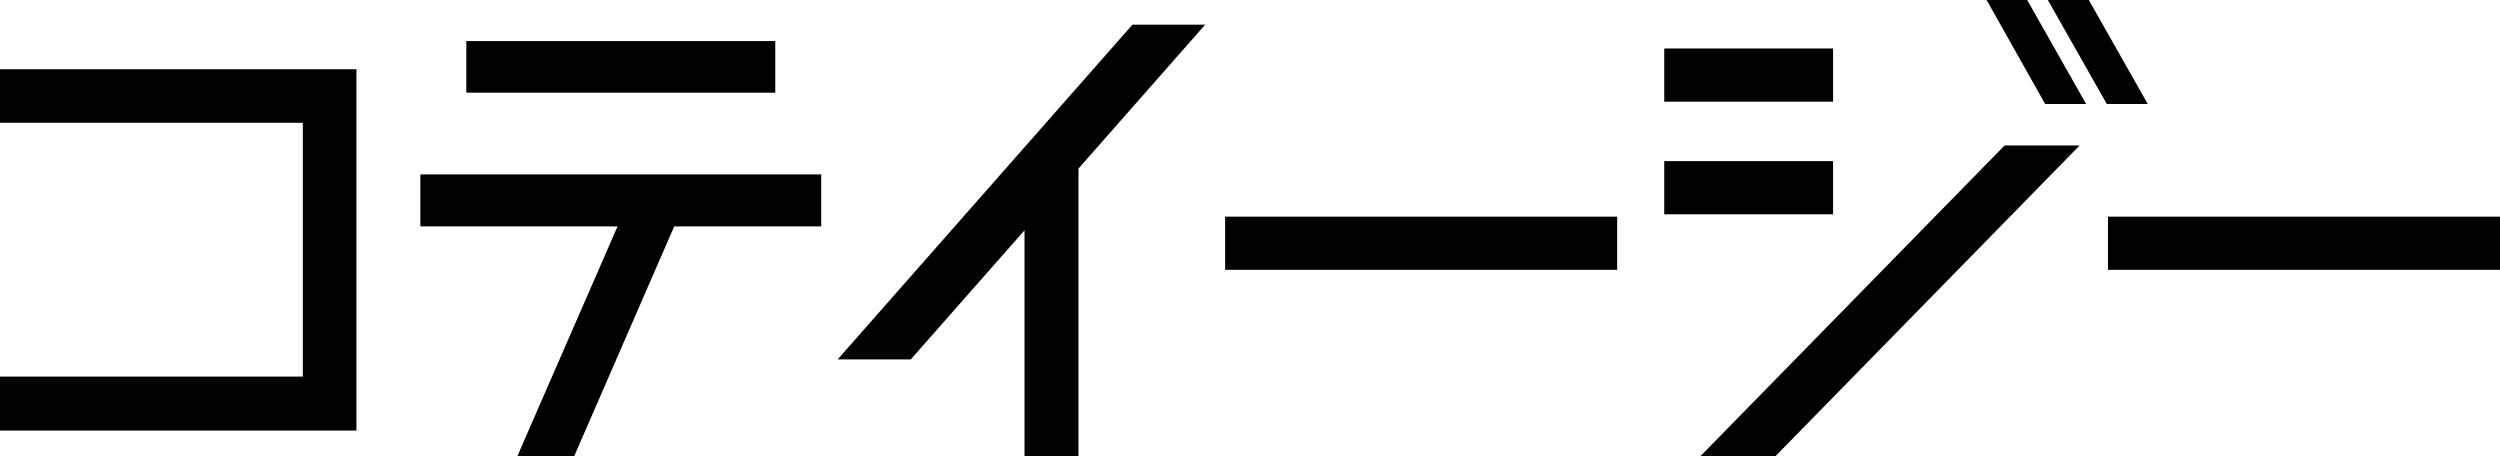 <svg width="364" height="67" viewBox="0 0 364 67" fill="none" xmlns="http://www.w3.org/2000/svg">
<path d="M0 17.879H44.093V54.831H0V62.689H51.897V10.078H0V17.879Z" fill="black"/>
<path d="M112.879 5.979H67.895V13.494H112.879V5.979Z" fill="black"/>
<path d="M61.206 32.967H89.913L75.81 65.308L75.364 66.39H83.614L98.163 32.967H119.568V25.395H61.206V32.967Z" fill="black"/>
<path d="M121.965 52.326H132.612L149.168 33.537V66.39H157.027V24.54L175.478 3.587H164.887L121.965 52.326Z" fill="black"/>
<path d="M235.458 31.544H178.377V39.287H235.458V31.544Z" fill="black"/>
<path d="M266.896 7.06H242.314V14.804H266.896V7.06Z" fill="black"/>
<path d="M312.717 15.146L304.132 0H298.168L306.752 15.146H312.717Z" fill="black"/>
<path d="M266.896 23.459H242.314V31.202H266.896V23.459Z" fill="black"/>
<path d="M289.249 0L297.778 15.146H303.742L295.158 0H289.249Z" fill="black"/>
<path d="M247.609 66.39H258.535L302.795 21.181H291.869L247.609 66.39Z" fill="black"/>
<path d="M364 31.544H306.919V39.287H364V31.544Z" fill="black"/>
</svg>
